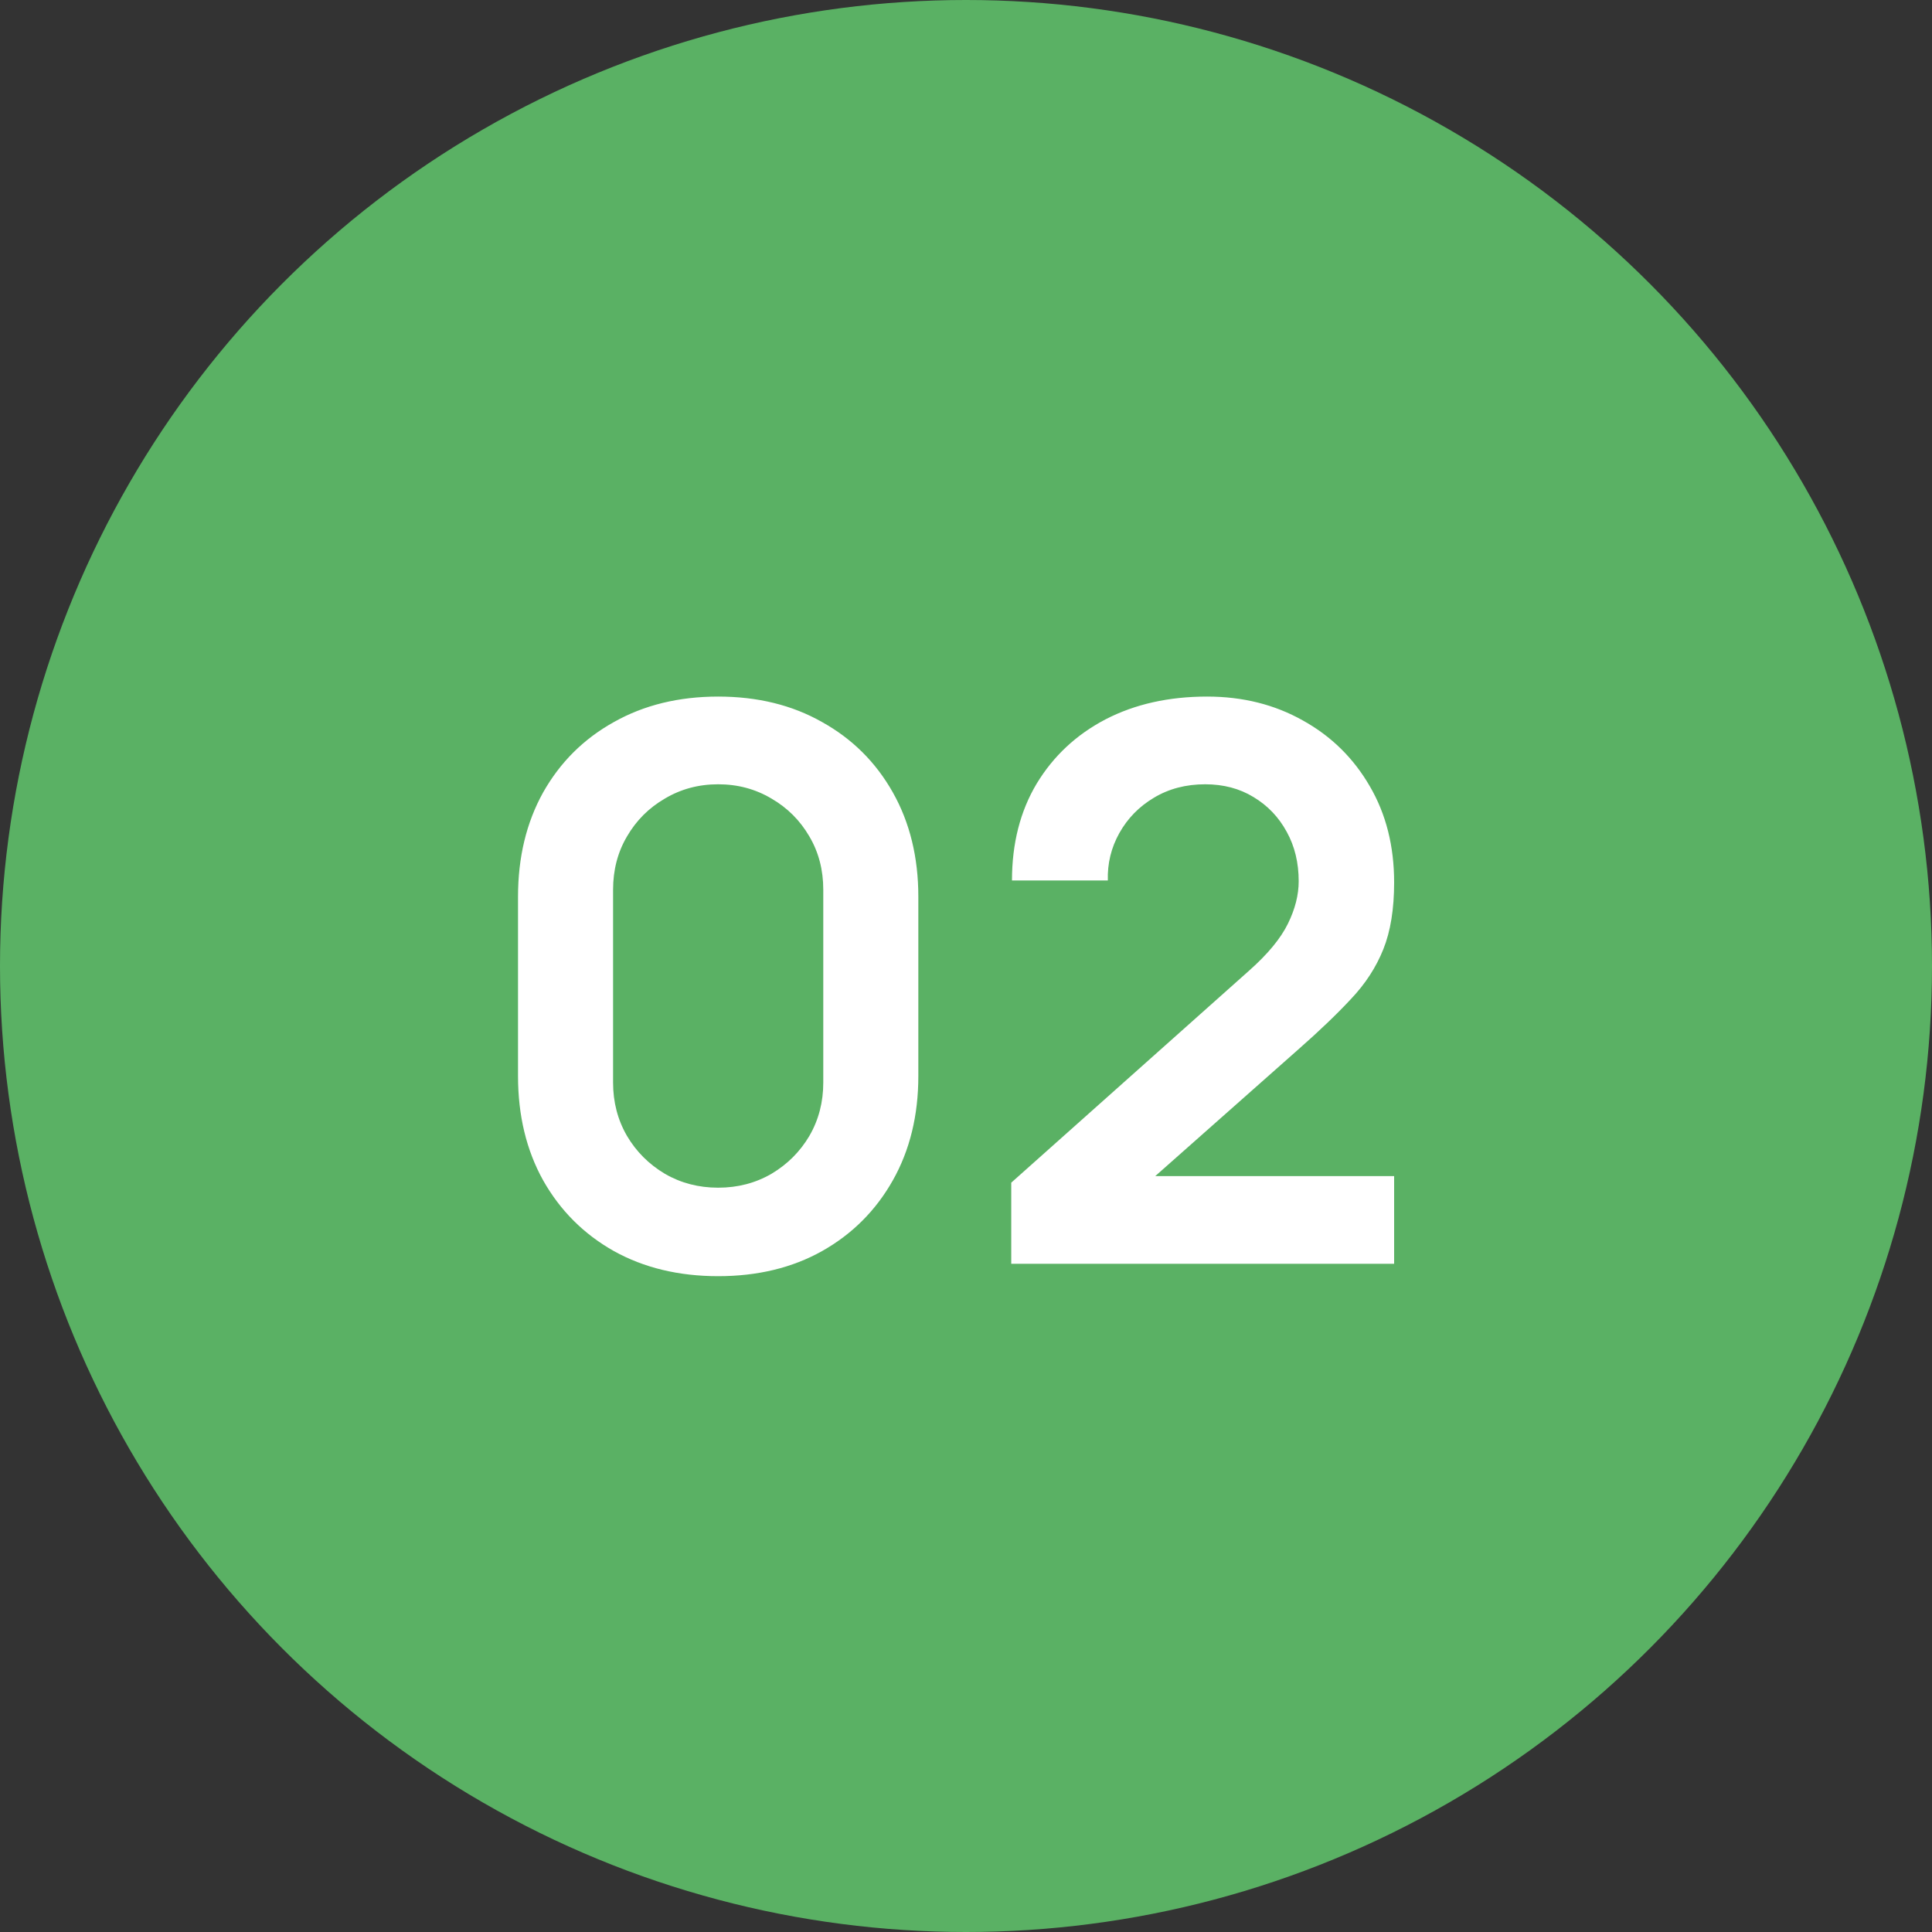 <?xml version="1.0" encoding="UTF-8"?> <svg xmlns="http://www.w3.org/2000/svg" width="55" height="55" viewBox="0 0 55 55" fill="none"><rect x="0" y="0" width="55" height="55" fill="#333333" stroke="none"/><circle cx="27.5" cy="27.5" r="27.5" fill="#5AB164"></circle><path d="M20.445 36.33C19.323 36.33 18.333 36.092 17.475 35.615C16.617 35.131 15.946 34.46 15.462 33.602C14.985 32.744 14.747 31.754 14.747 30.632V25.528C14.747 24.406 14.985 23.416 15.462 22.558C15.946 21.7 16.617 21.033 17.475 20.556C18.333 20.072 19.323 19.83 20.445 19.83C21.567 19.83 22.553 20.072 23.404 20.556C24.262 21.033 24.933 21.7 25.417 22.558C25.901 23.416 26.143 24.406 26.143 25.528V30.632C26.143 31.754 25.901 32.744 25.417 33.602C24.933 34.46 24.262 35.131 23.404 35.615C22.553 36.092 21.567 36.33 20.445 36.33ZM20.445 33.811C21.002 33.811 21.508 33.679 21.963 33.415C22.418 33.144 22.777 32.784 23.041 32.337C23.305 31.882 23.437 31.376 23.437 30.819V25.33C23.437 24.765 23.305 24.259 23.041 23.812C22.777 23.357 22.418 22.998 21.963 22.734C21.508 22.463 21.002 22.327 20.445 22.327C19.888 22.327 19.382 22.463 18.927 22.734C18.472 22.998 18.113 23.357 17.849 23.812C17.585 24.259 17.453 24.765 17.453 25.33V30.819C17.453 31.376 17.585 31.882 17.849 32.337C18.113 32.784 18.472 33.144 18.927 33.415C19.382 33.679 19.888 33.811 20.445 33.811ZM28.788 35.978V33.668L35.563 27.629C36.092 27.16 36.458 26.716 36.663 26.298C36.869 25.88 36.971 25.477 36.971 25.088C36.971 24.56 36.858 24.091 36.63 23.68C36.403 23.262 36.088 22.932 35.684 22.69C35.288 22.448 34.83 22.327 34.309 22.327C33.76 22.327 33.272 22.455 32.846 22.712C32.428 22.961 32.102 23.295 31.867 23.713C31.633 24.131 31.523 24.582 31.538 25.066H28.809C28.809 24.01 29.044 23.09 29.514 22.305C29.99 21.52 30.643 20.912 31.471 20.479C32.307 20.046 33.272 19.83 34.364 19.83C35.377 19.83 36.286 20.057 37.093 20.512C37.899 20.959 38.533 21.583 38.995 22.382C39.458 23.174 39.688 24.087 39.688 25.121C39.688 25.876 39.586 26.511 39.38 27.024C39.175 27.537 38.867 28.01 38.456 28.443C38.053 28.876 37.551 29.356 36.95 29.884L32.142 34.141L31.901 33.481H39.688V35.978H28.788Z" fill="white"></path></svg> 